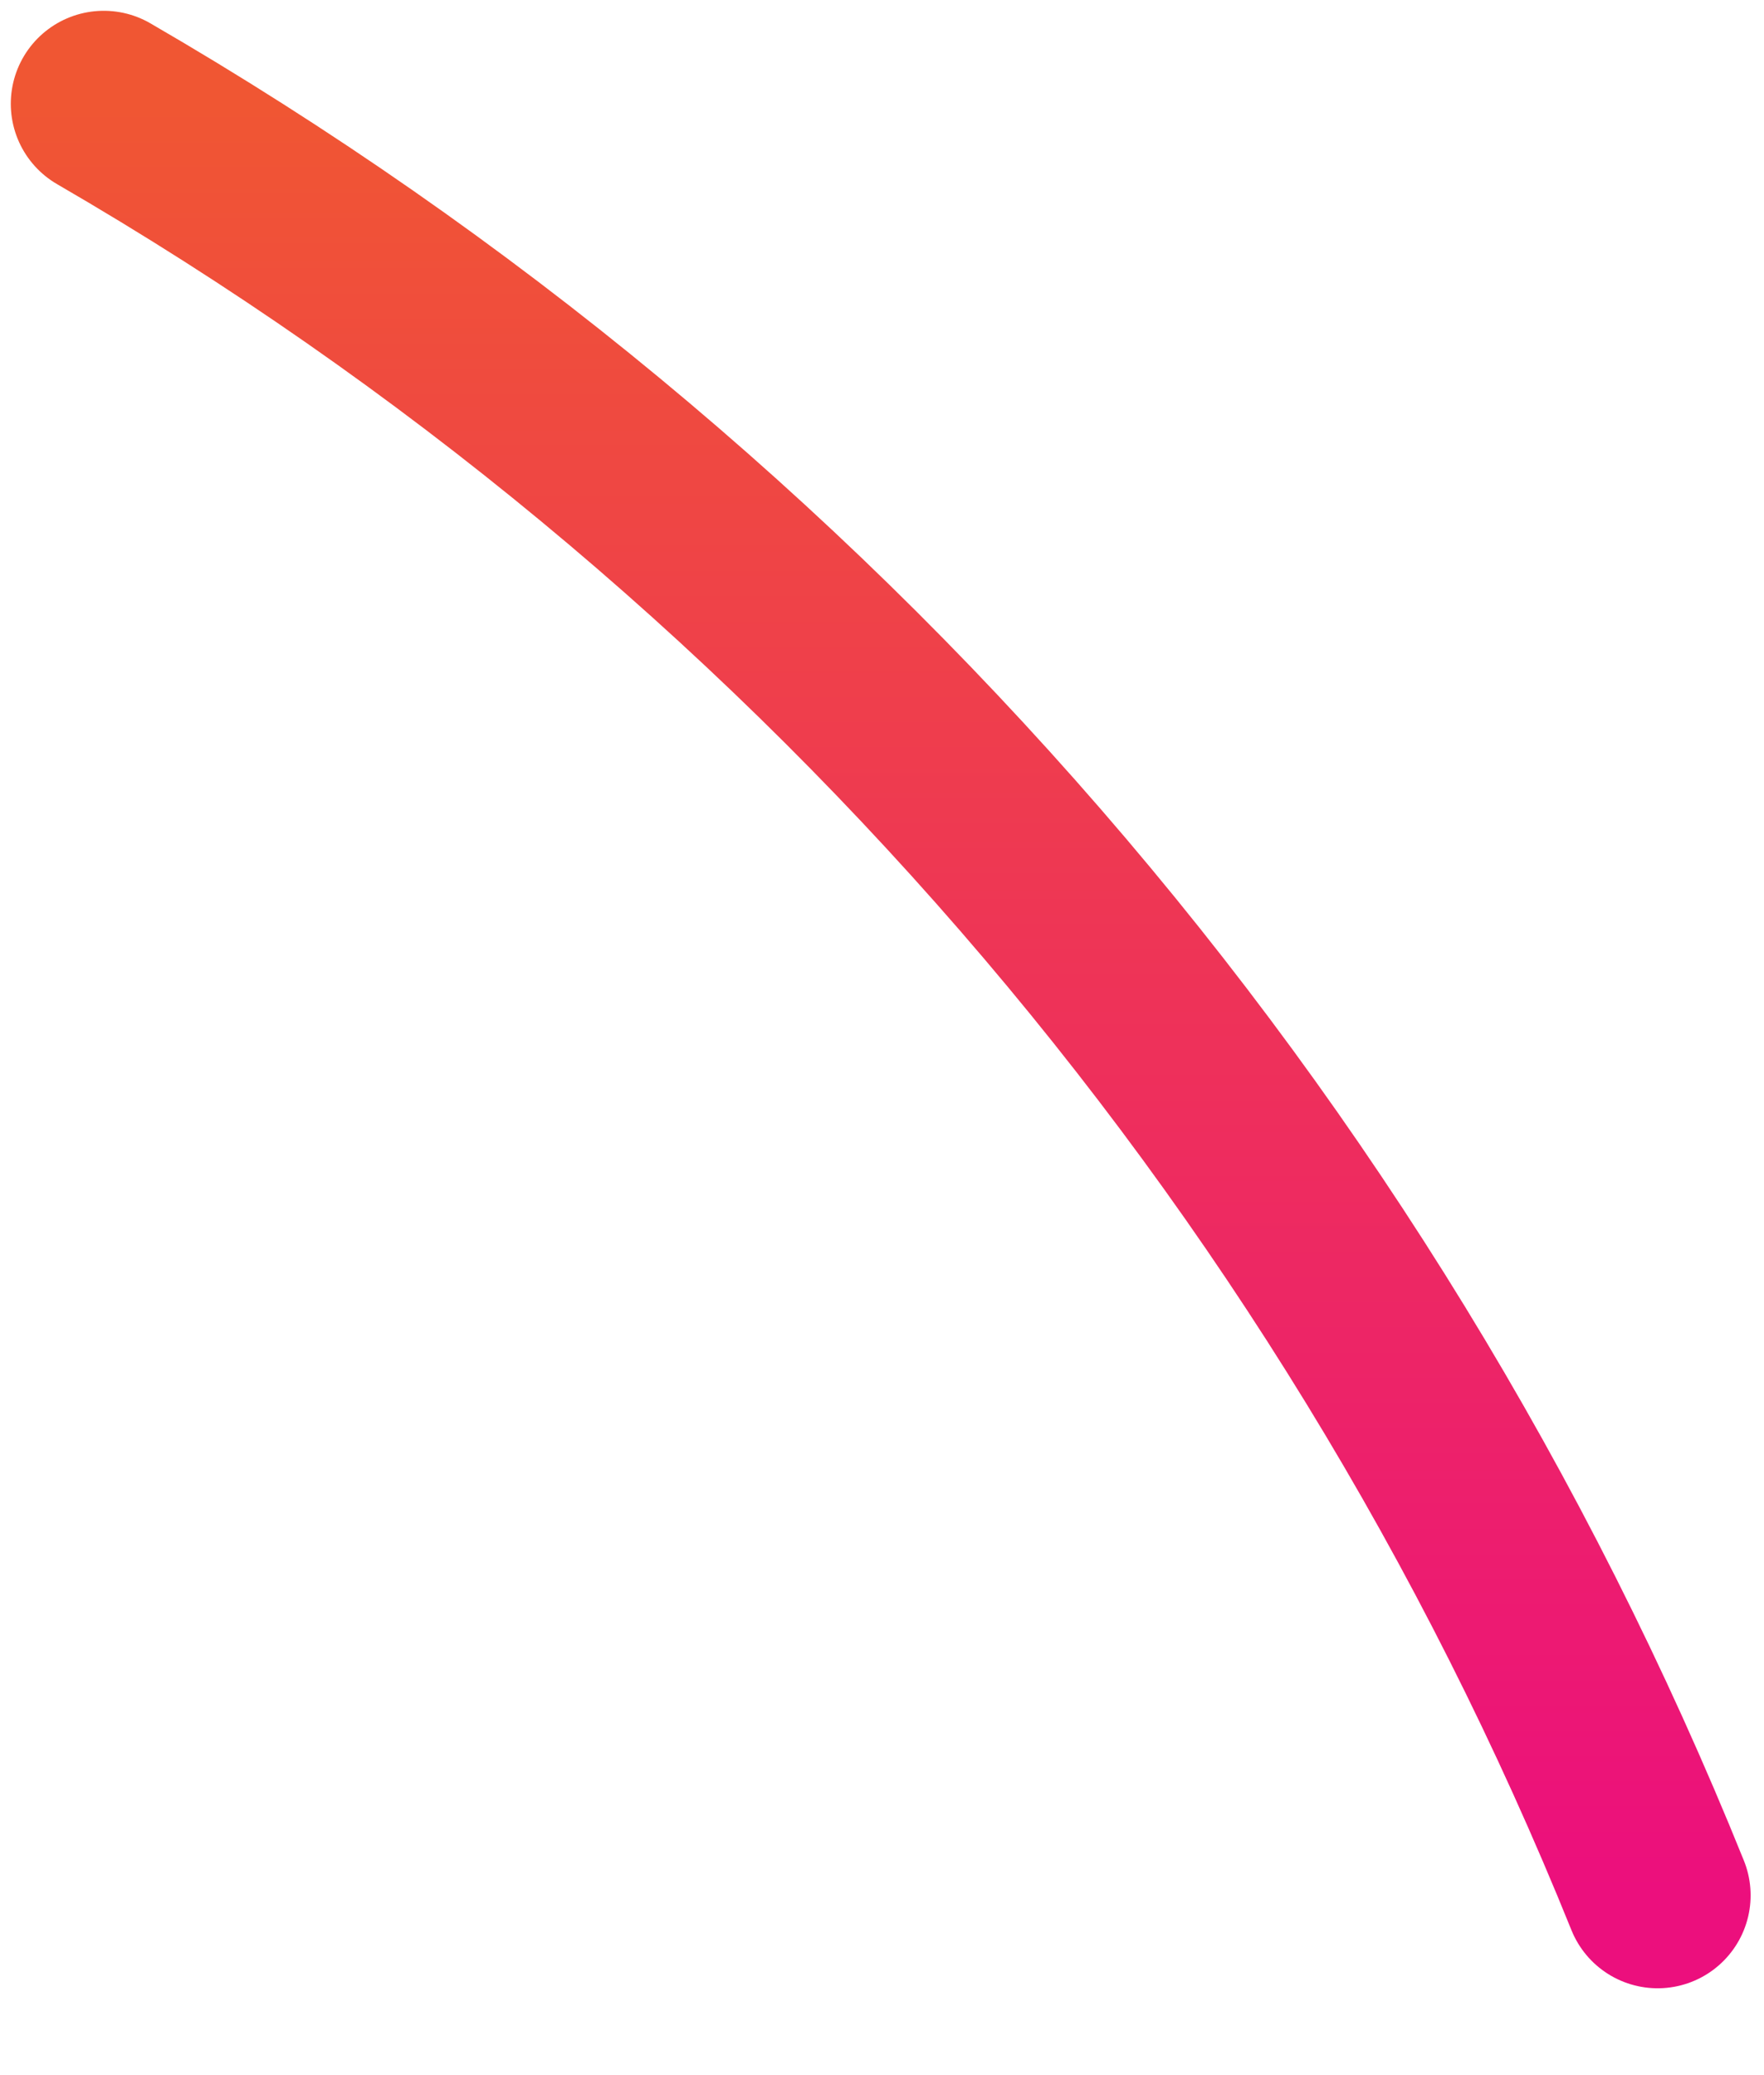 <?xml version="1.0" encoding="utf-8"?>
<svg xmlns="http://www.w3.org/2000/svg" fill="none" height="100%" overflow="visible" preserveAspectRatio="none" style="display: block;" viewBox="0 0 17 20" width="100%">
<path d="M1 1C7.776 4.929 13.046 11.006 15.975 18.267" id="Vector" stroke="url(#paint0_linear_0_2480)" stroke-linecap="round" stroke-width="1.792"/>
<defs>
<linearGradient gradientUnits="userSpaceOnUse" id="paint0_linear_0_2480" x1="8.487" x2="8.487" y1="1" y2="18.267">
<stop stop-color="#F05633"/>
<stop offset="1" stop-color="#EC0F7D"/>
</linearGradient>
</defs>
</svg>
